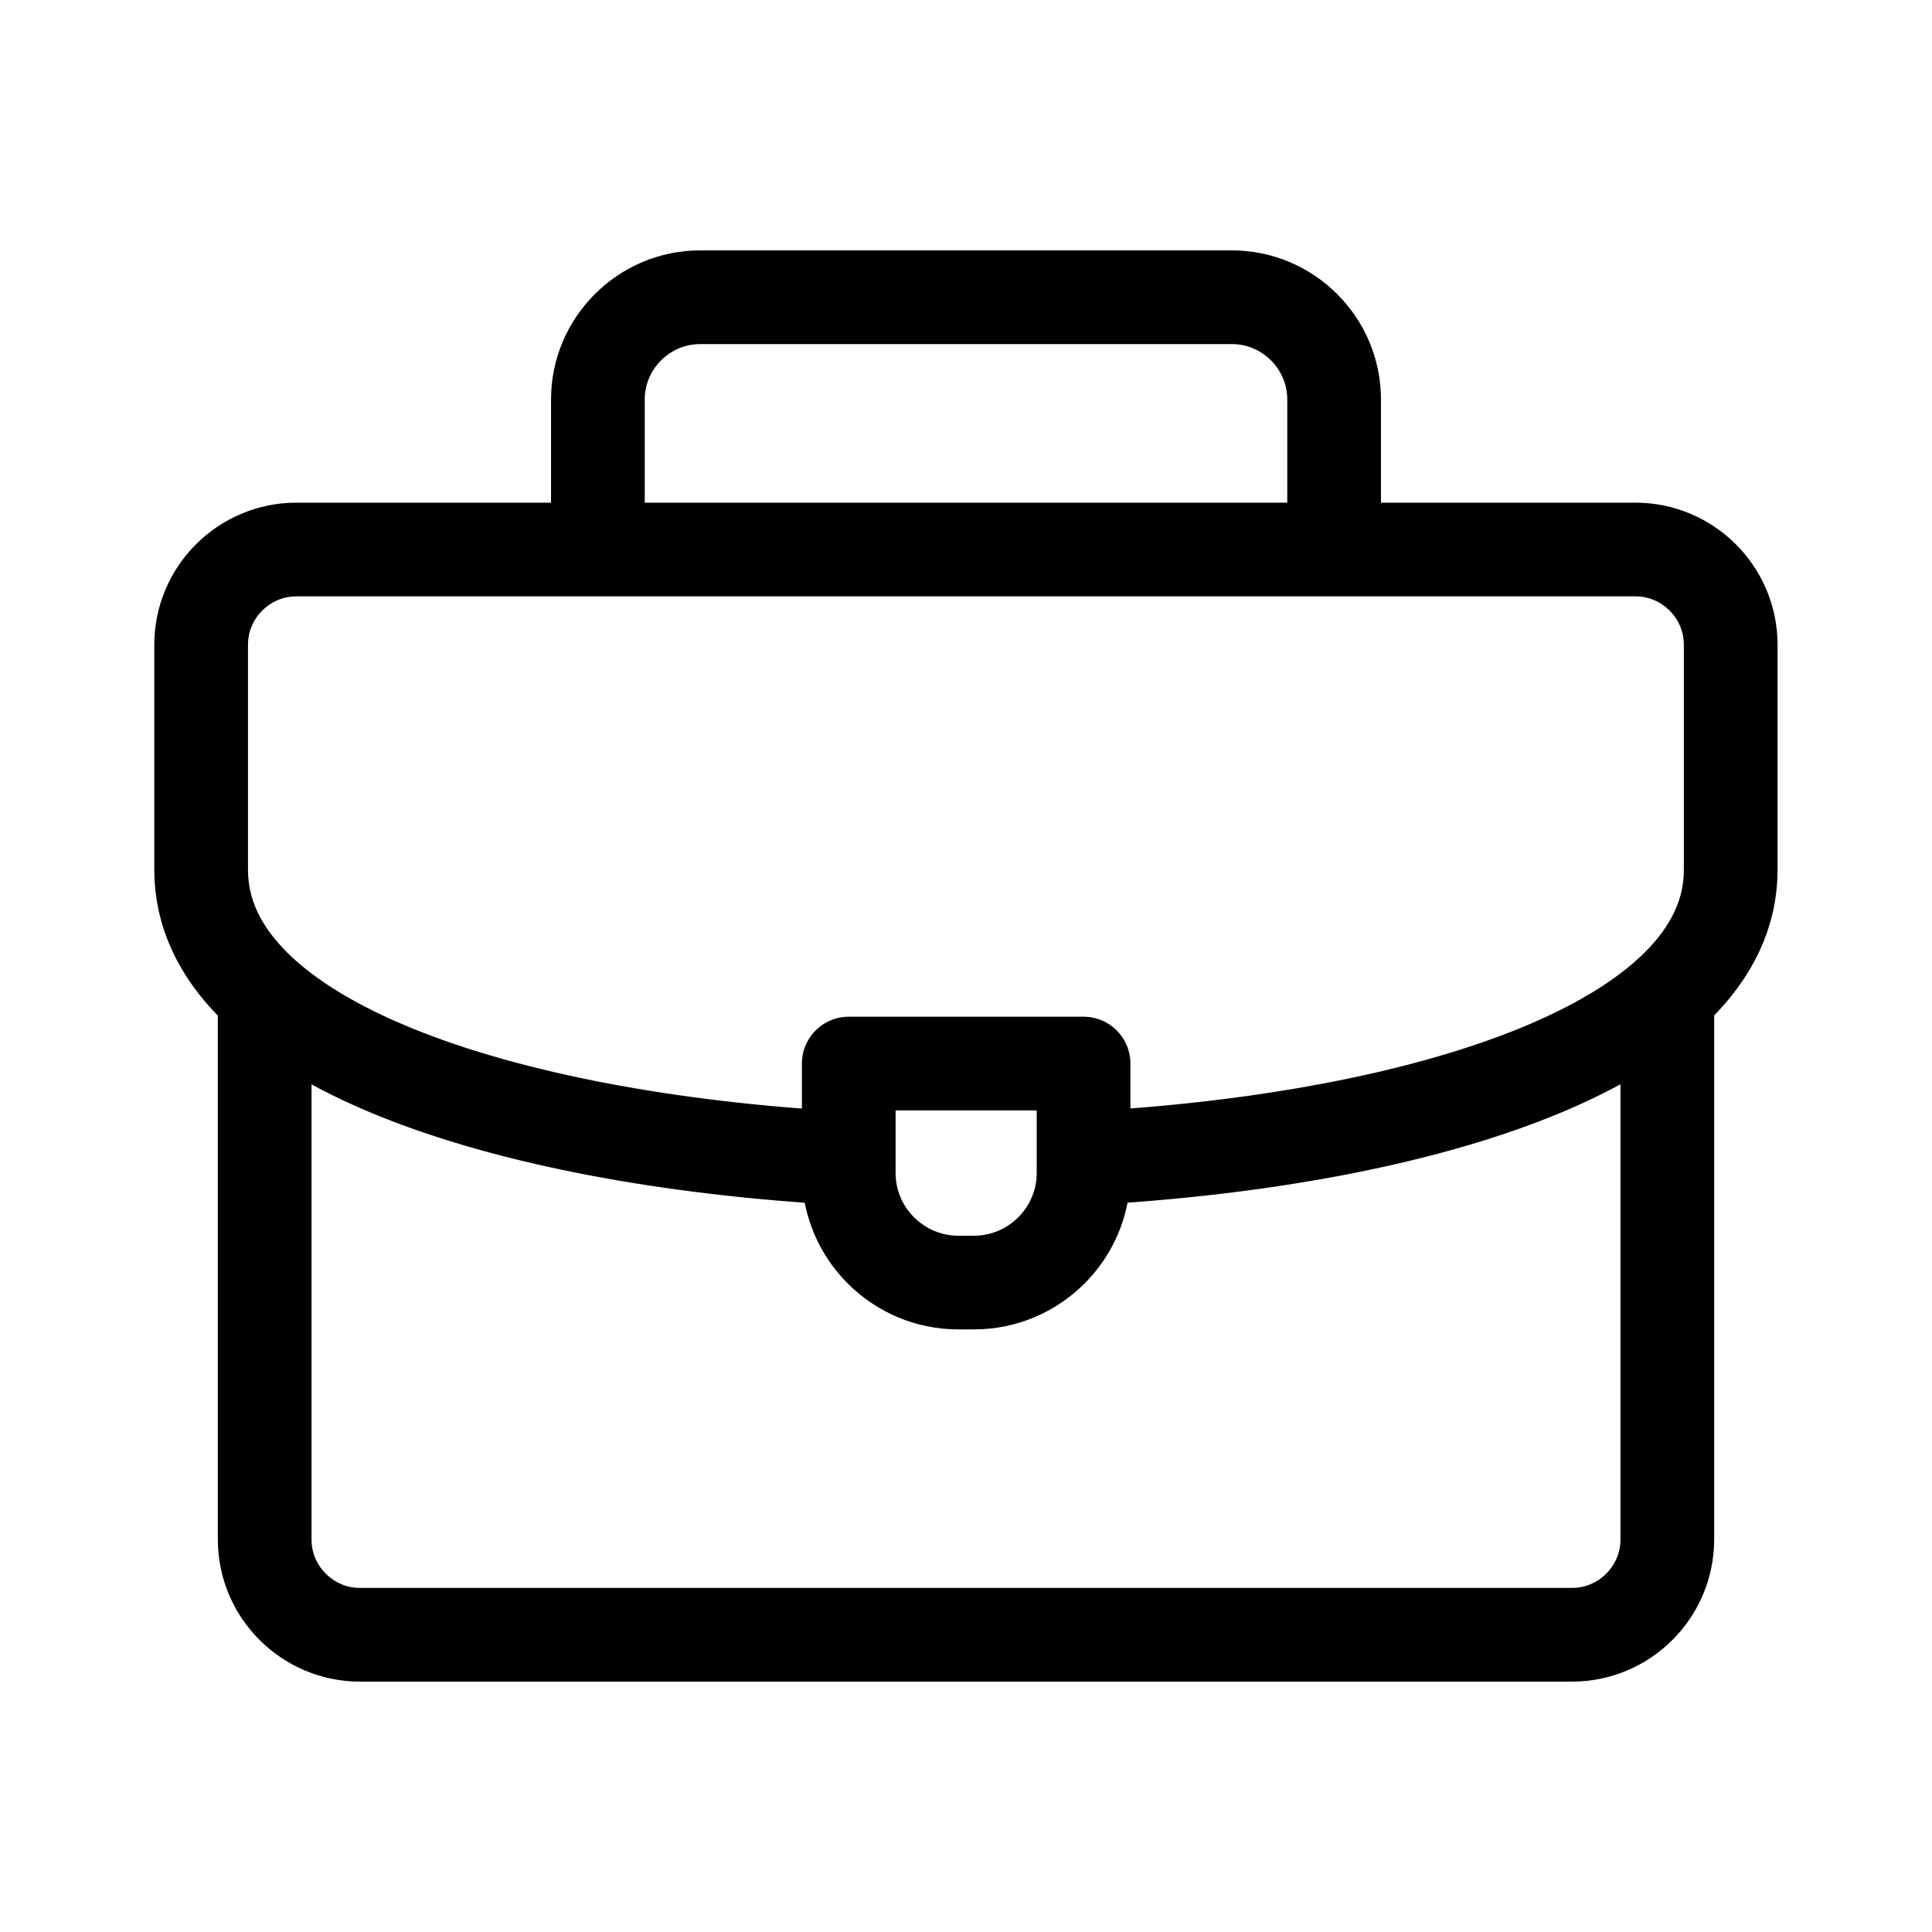 <svg width="26" height="26" viewBox="0 0 26 26" fill="none" xmlns="http://www.w3.org/2000/svg">
<path d="M8.046 7.278V5.376C8.046 4.619 8.666 4 9.423 4H16.578C17.335 4 17.954 4.619 17.954 5.376V7.278M22.438 13.427V20.719C22.438 21.423 21.861 22 21.157 22H4.844C4.139 22 3.562 21.424 3.562 20.719V13.47" stroke="black" stroke-width="1.261" stroke-miterlimit="22.926" stroke-linecap="round" stroke-linejoin="round"/>
<path d="M11.291 15.584C6.773 15.325 2.707 14.034 2.707 11.708V8.676C2.707 7.971 3.283 7.395 3.988 7.395H22.009C22.715 7.395 23.291 7.971 23.291 8.676V11.708C23.291 14.048 19.173 15.341 14.622 15.588" stroke="black" stroke-width="1.261" stroke-miterlimit="22.926" stroke-linecap="round" stroke-linejoin="round"/>
<path fill-rule="evenodd" clip-rule="evenodd" d="M11.422 14.313H14.582V15.787C14.582 16.597 13.919 17.26 13.109 17.26H12.895C12.085 17.26 11.422 16.597 11.422 15.787V14.313Z" stroke="black" stroke-width="1.261" stroke-miterlimit="22.926" stroke-linecap="round" stroke-linejoin="round"/>
</svg>
